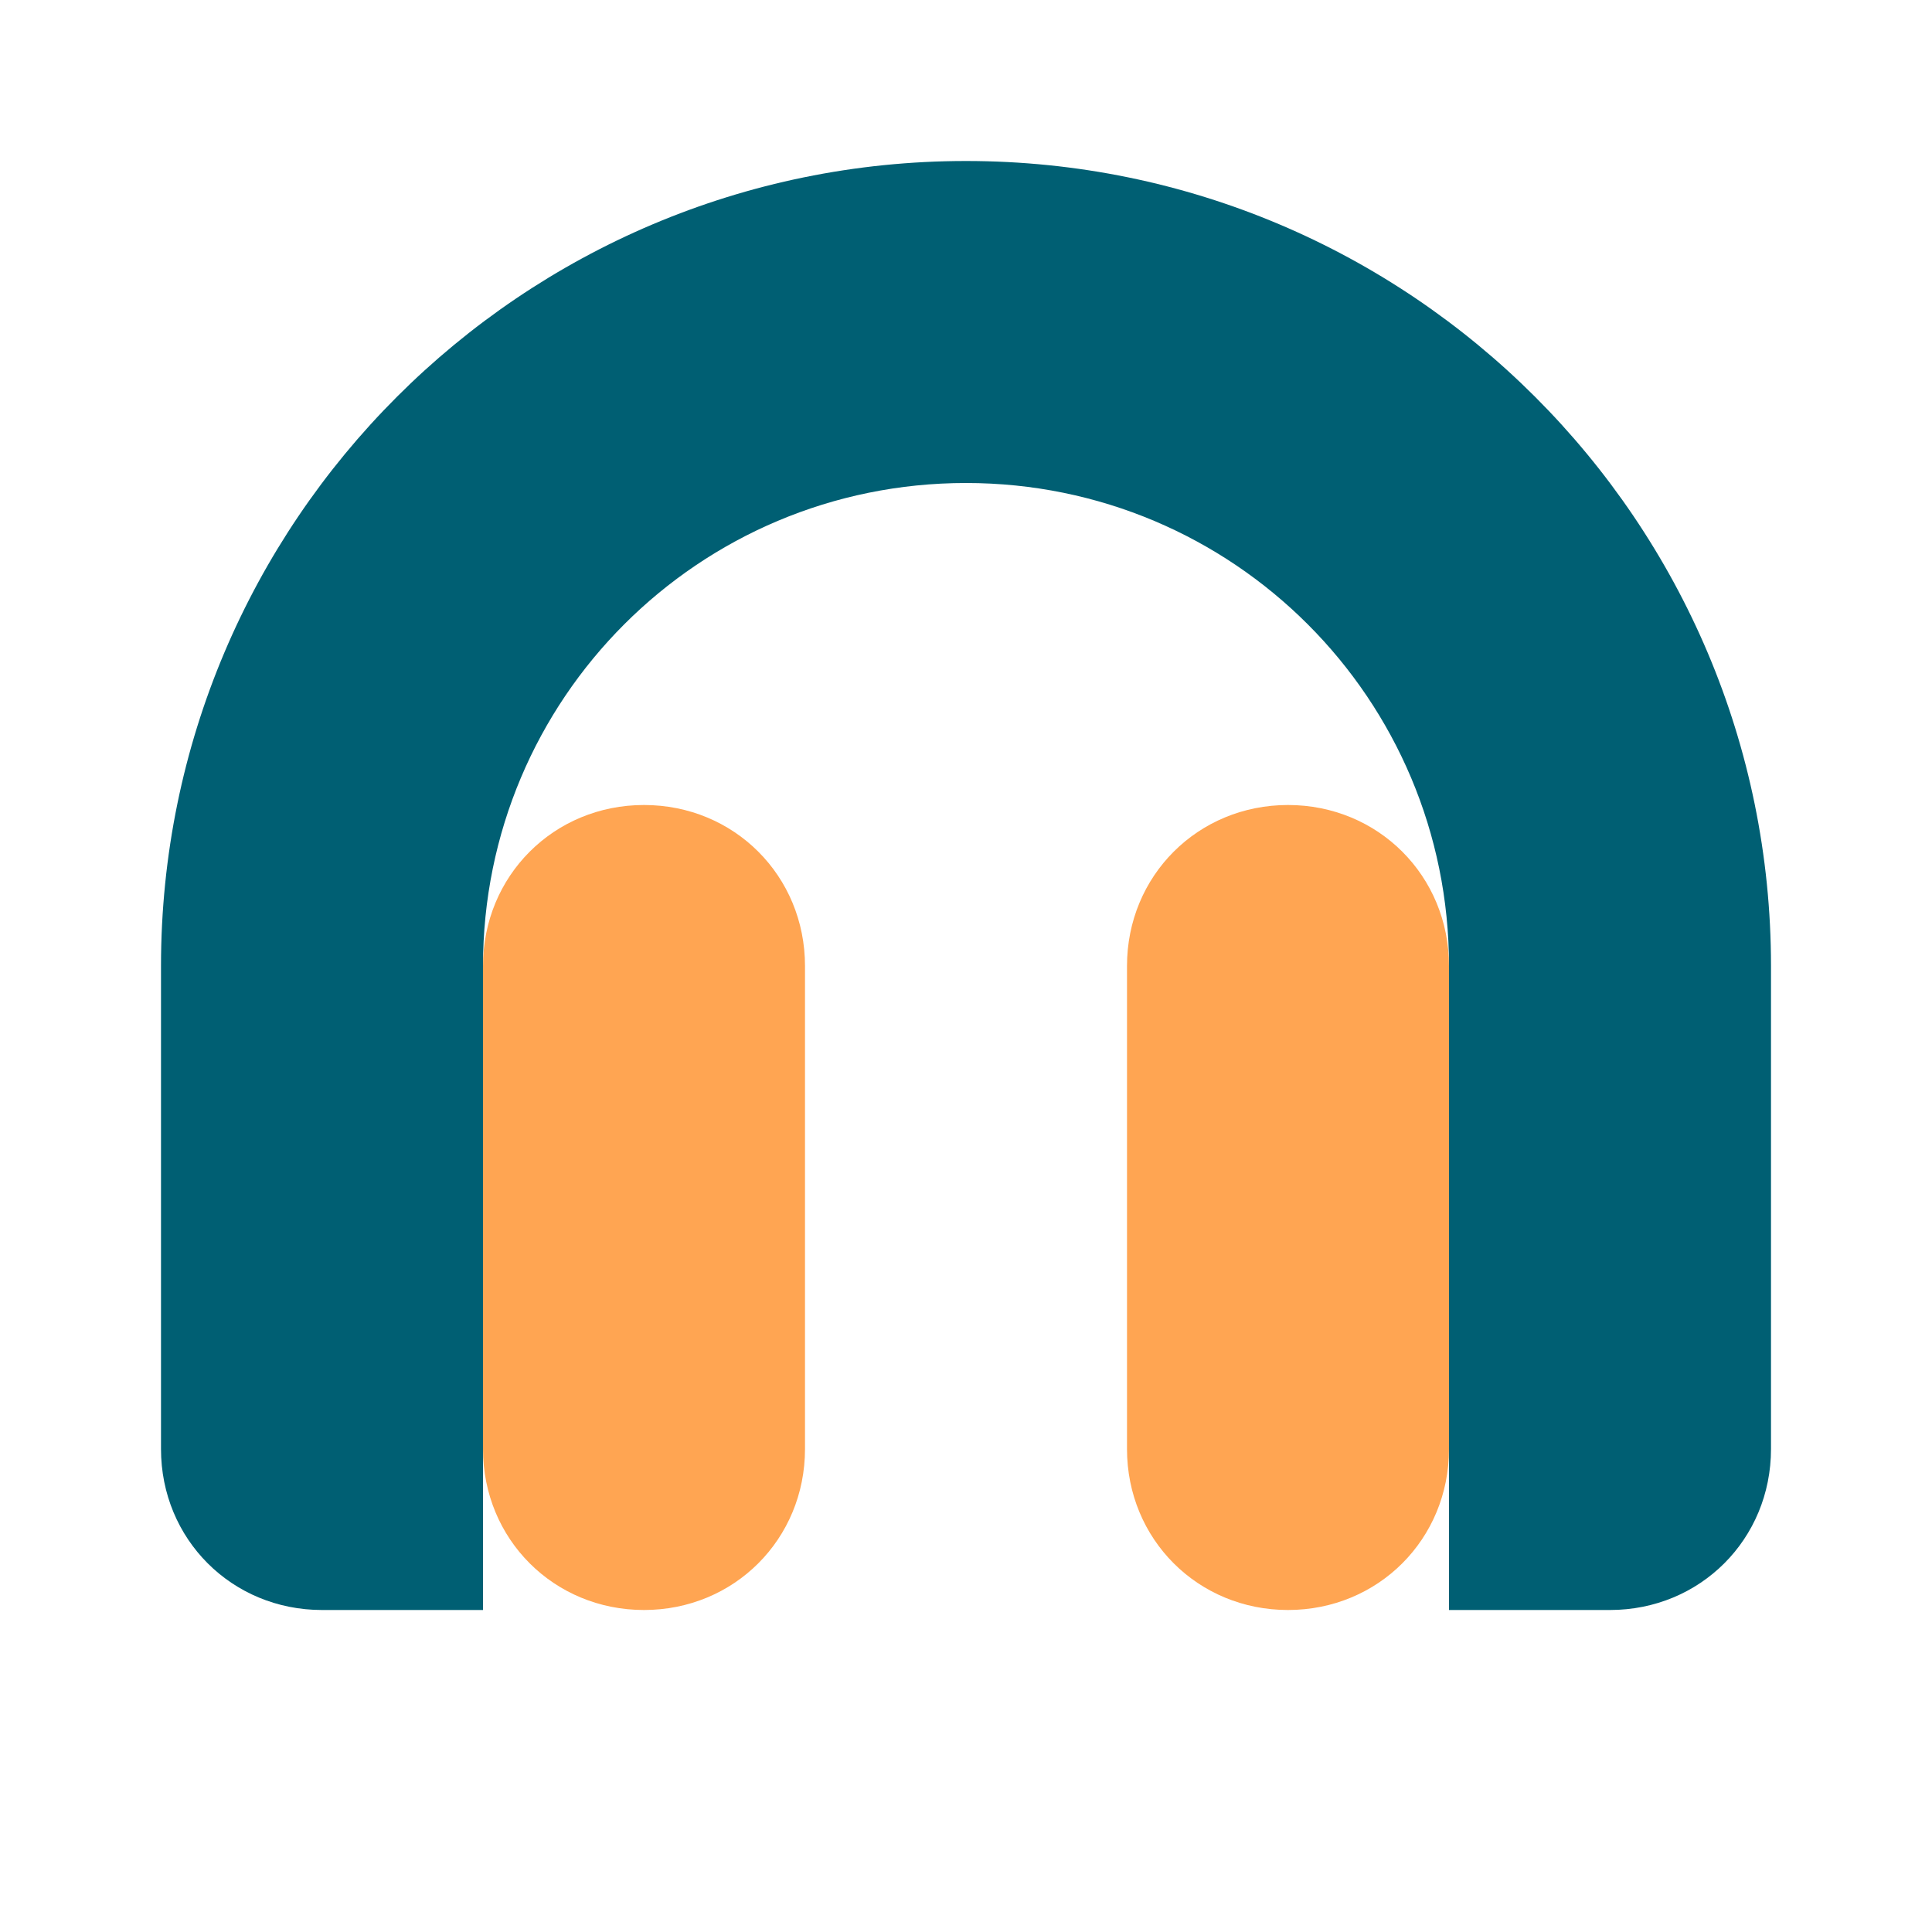 <svg xmlns="http://www.w3.org/2000/svg" viewBox="0 0 60 60" width="60" height="60">
  <style>
    .icon-primary { fill: #005F73; }
    .icon-accent { fill: #FFA552; }
  </style>
  
  <!-- Headset Icon -->
  <path class="icon-primary" d="M30,5C16.2,5,5,16.2,5,30v15c0,2.8,2.2,5,5,5h5V30c0-8.3,6.7-15,15-15s15,6.7,15,15v20h5c2.8,0,5-2.2,5-5V30C55,16.2,43.8,5,30,5z"/>
  
  <!-- Earpieces -->
  <path class="icon-accent" d="M15,30v15c0,2.8,2.2,5,5,5s5-2.2,5-5V30c0-2.8-2.2-5-5-5S15,27.2,15,30z"/>
  <path class="icon-accent" d="M35,30v15c0,2.8,2.2,5,5,5s5-2.2,5-5V30c0-2.8-2.2-5-5-5S35,27.2,35,30z"/>
</svg> 
